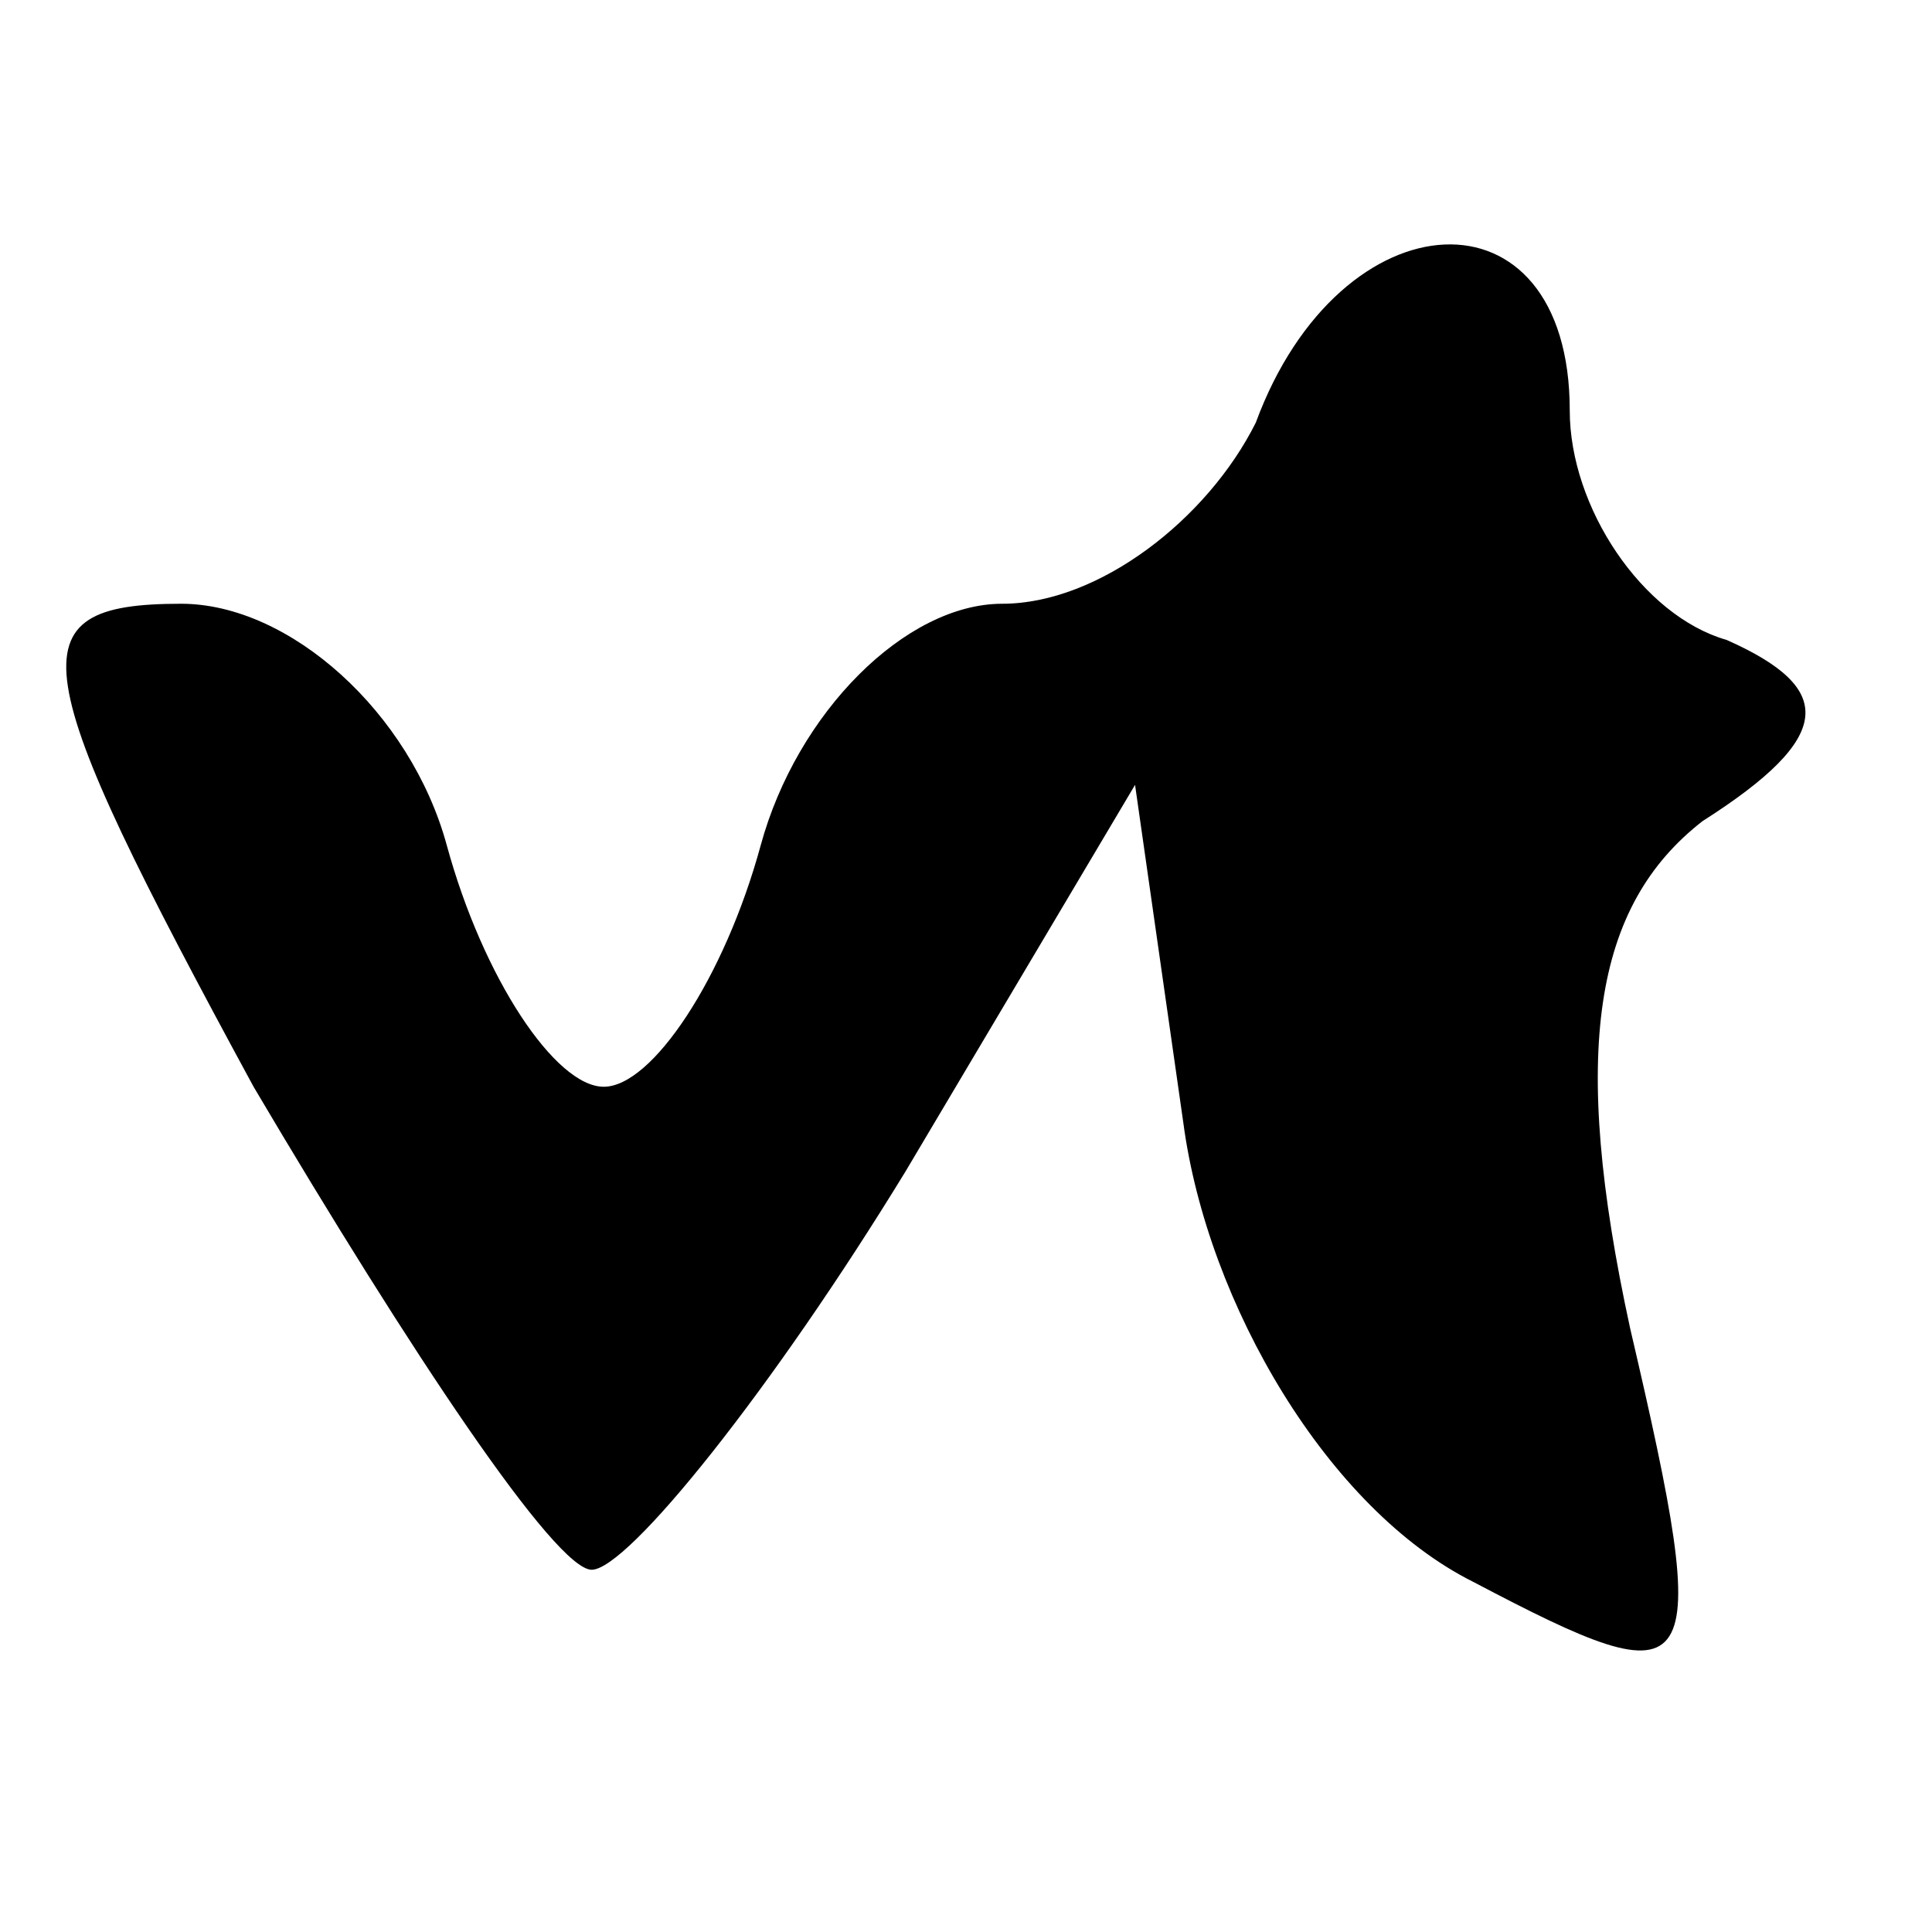 <?xml version="1.0" standalone="no"?>
<!DOCTYPE svg PUBLIC "-//W3C//DTD SVG 20010904//EN"
 "http://www.w3.org/TR/2001/REC-SVG-20010904/DTD/svg10.dtd">
<svg version="1.0" xmlns="http://www.w3.org/2000/svg"
 width="16pt" height="16pt" viewBox="0 0 16 16"
 preserveAspectRatio="xMidYMid meet">

<g transform="translate(0,16) scale(0.1,-0.1)"
fill="#000000" stroke="none">
<path d="M104 125 c-4 -8 -13 -15 -21 -15 -8 0 -17 -9 -20 -20 -3 -11 -9 -20
-13 -20 -4 0 -10 9 -13 20 -3 11 -13 20 -22 20 -14 0 -13 -5 6 -40 13 -22 25
-40 28 -40 3 0 15 15 26 33 l19 32 4 -28 c2 -15 12 -32 24 -38 19 -10 20 -9
13 21 -5 23 -3 35 6 42 11 7 11 11 2 15 -7 2 -13 11 -13 19 0 19 -19 18 -26
-1z"/>
</g>
</svg>
